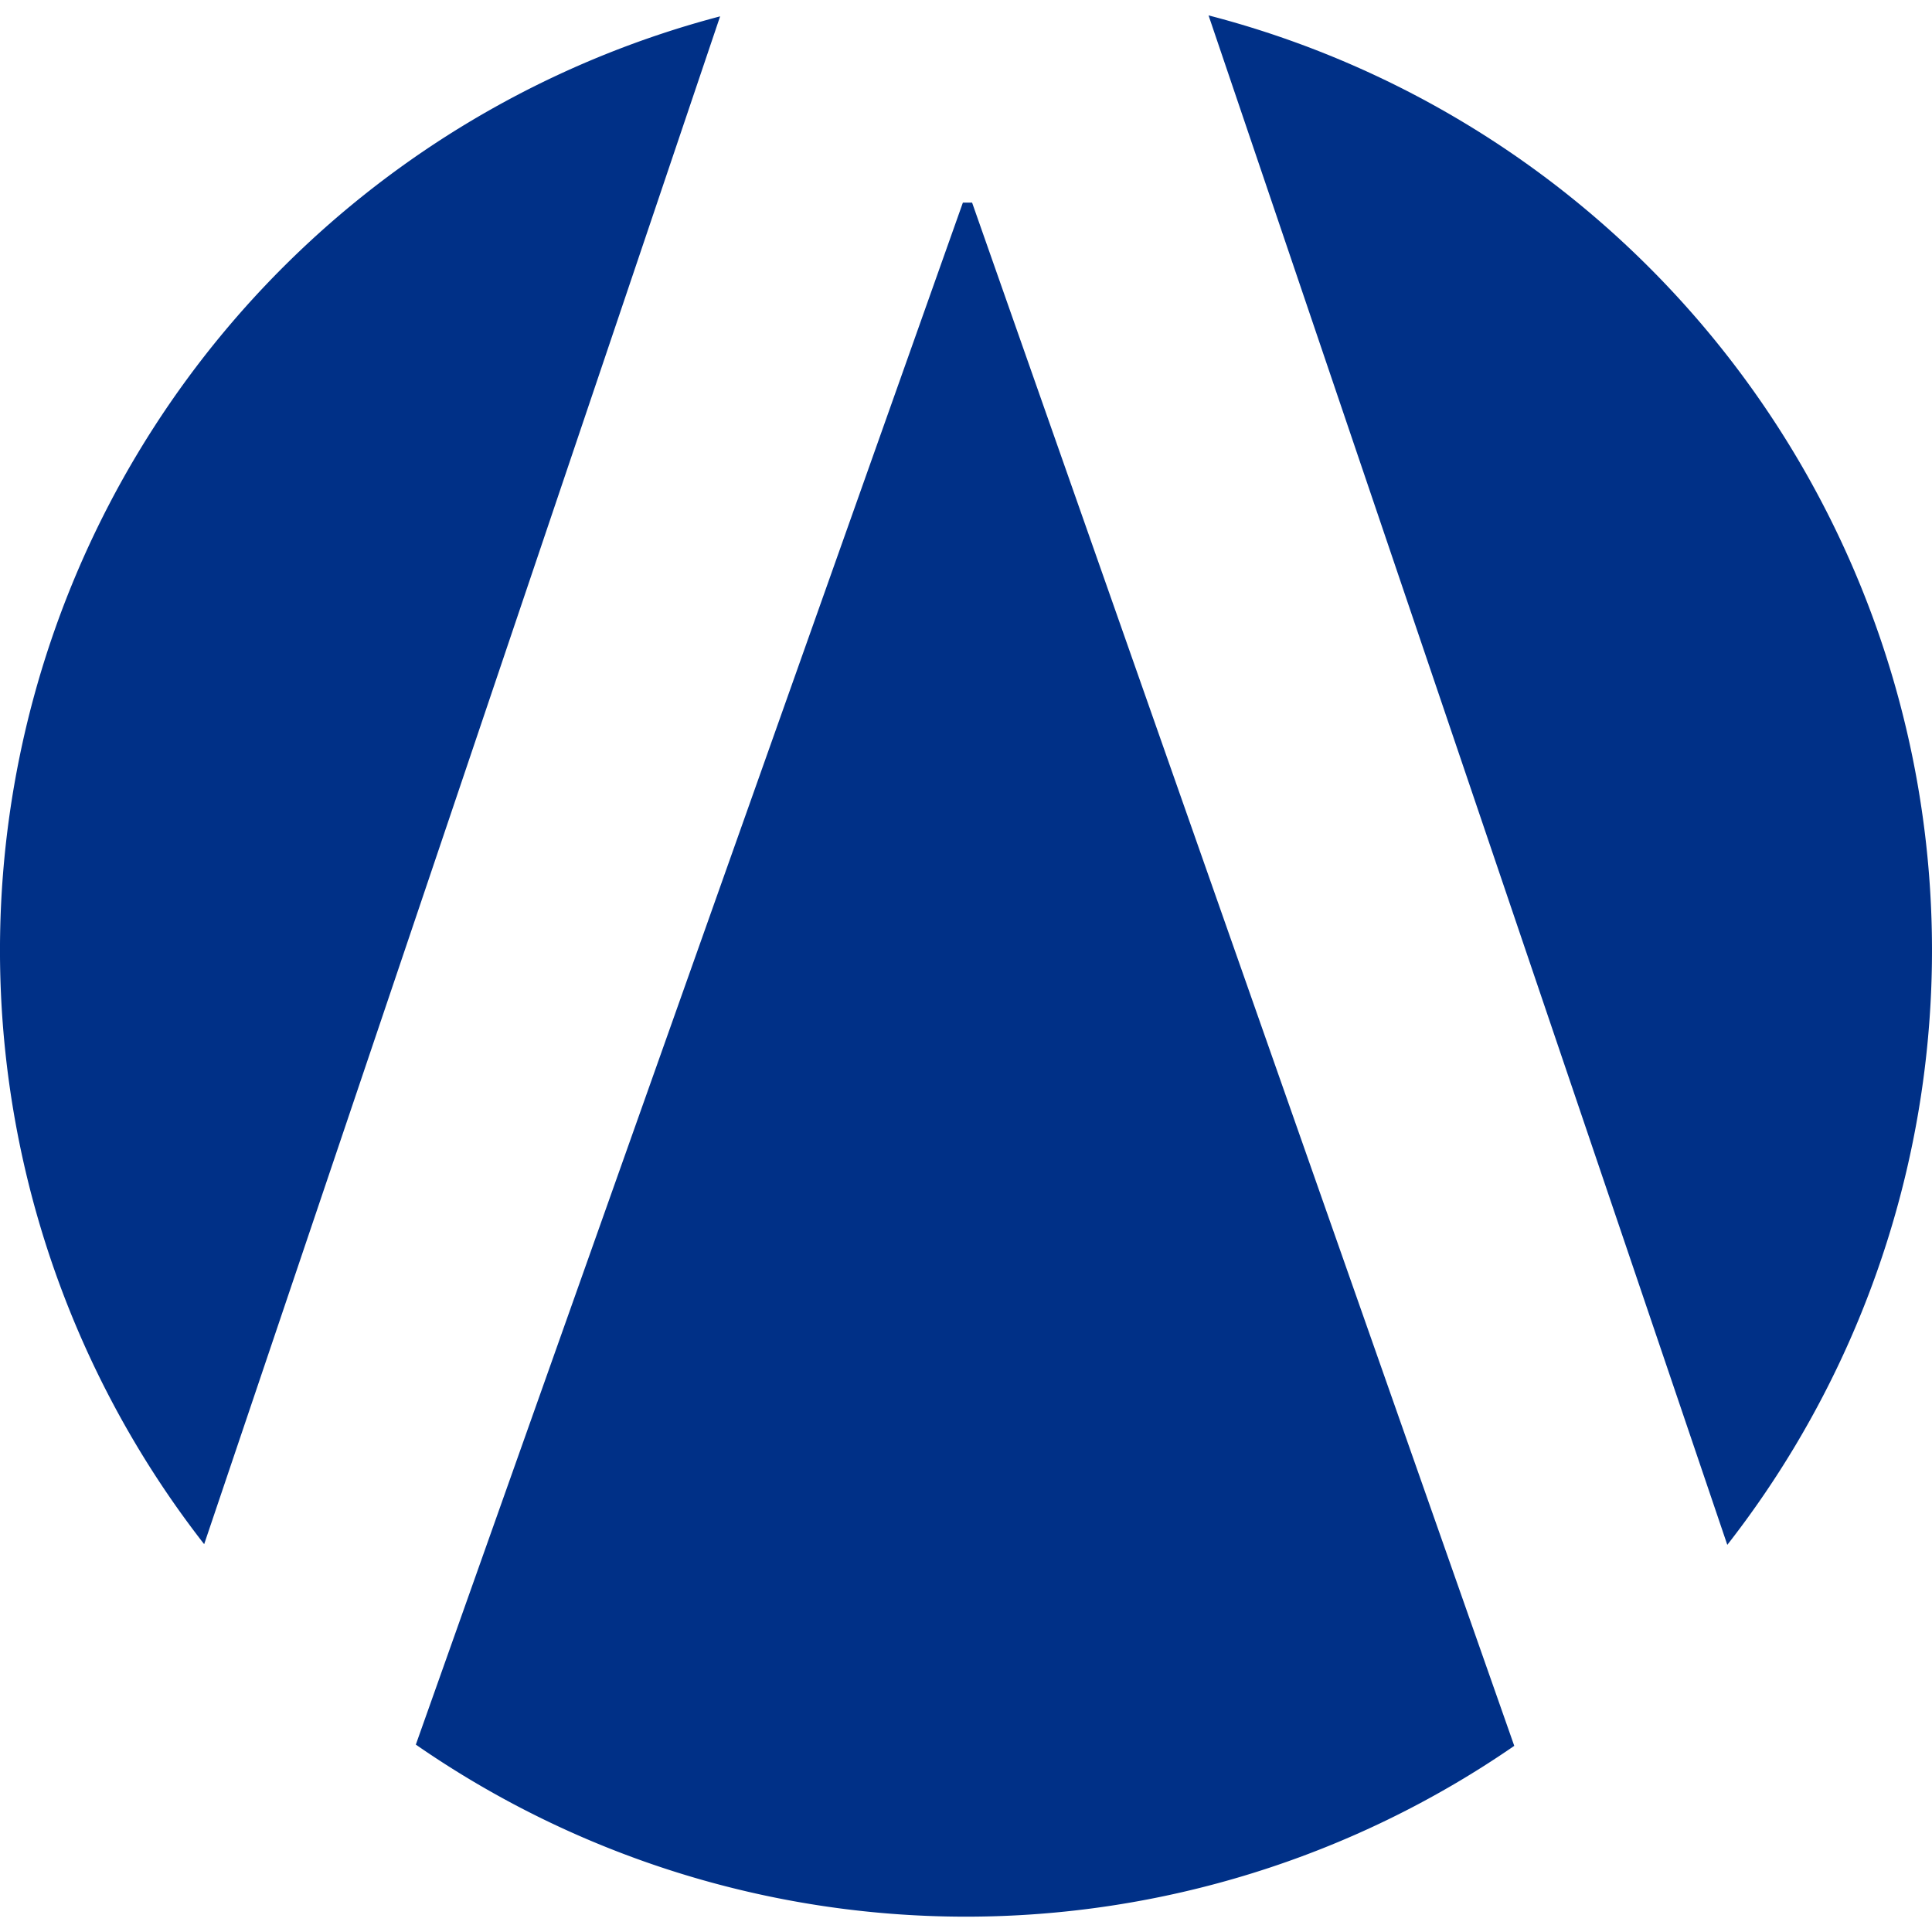<svg width="50" height="50" viewBox="0 0 324.39 319.22" xmlns="http://www.w3.org/2000/svg" aria-labeled-by="autoteknik-symbol-title" role="img">
    <title id="autoteknik-symbol-title">Autoteknik AB</title>
    <style>
        path {
            fill: #003087;
        }
        @media (prefers-color-scheme: dark) {
            path {
                fill: white;
            }
        }
    </style>
    <path d="M292.51,259.28a162.16,162.16,0,0,0-87.1-256.8Z" transform="translate(-2.49 -2.48)" />
    <path d="M165.71,33.92h-1.55L72.31,292.82a162.1,162.1,0,0,0,184.43.21Z" transform="translate(-2.49 -2.48)" />
    <path d="M123.4,2.64A162.15,162.15,0,0,0,36.77,259.17Z" transform="translate(-2.49 -2.48)" />
</svg>
